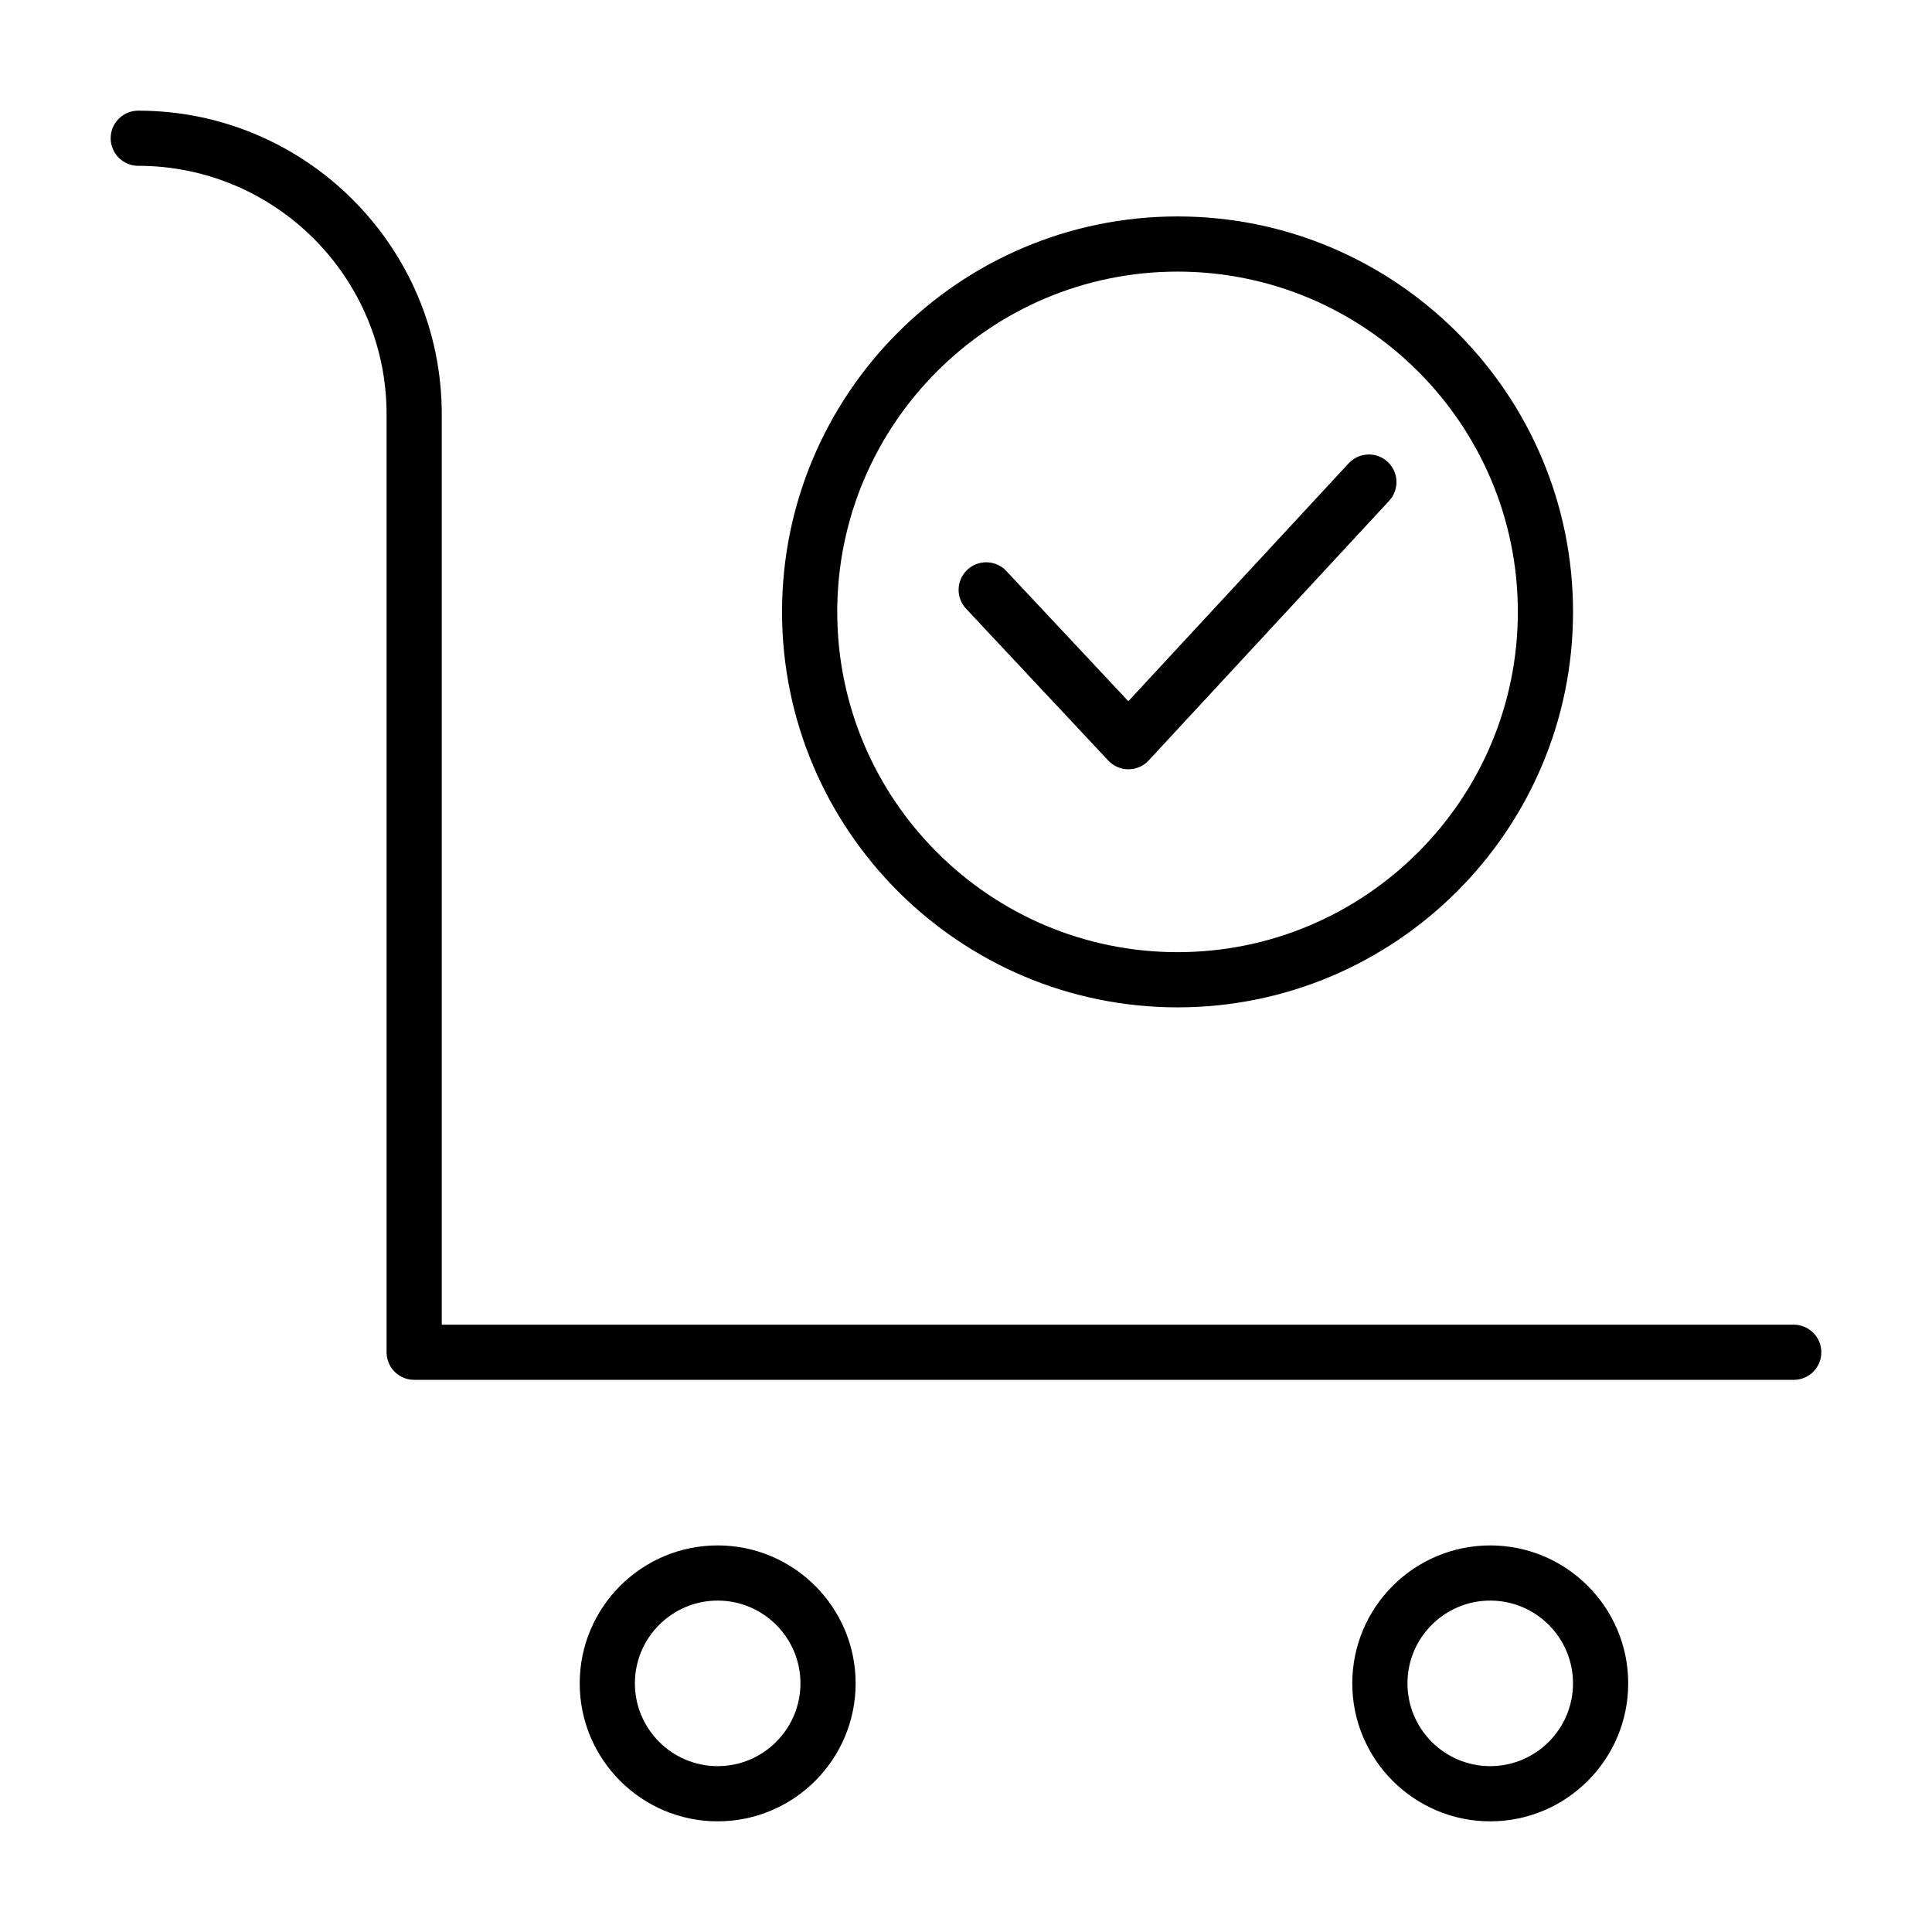 <?xml version="1.0" encoding="UTF-8"?>
<!-- Uploaded to: SVG Repo, www.svgrepo.com, Generator: SVG Repo Mixer Tools -->
<svg fill="#000000" width="800px" height="800px" version="1.1" viewBox="144 144 512 512" xmlns="http://www.w3.org/2000/svg">
 <g>
  <path d="m334.19 553.55c-20.164 0-36.562 16.398-36.562 36.562 0 20.164 16.398 36.562 36.562 36.562 20.164 0 36.562-16.398 36.562-36.562 0-20.164-16.402-36.562-36.562-36.562zm0 58.496c-12.098 0-21.938-9.84-21.938-21.938s9.84-21.938 21.938-21.938 21.938 9.84 21.938 21.938c-0.004 12.098-9.84 21.938-21.938 21.938z"/>
  <path d="m538.93 553.55c-20.164 0-36.562 16.398-36.562 36.562 0 20.164 16.398 36.562 36.562 36.562 20.164 0 36.562-16.398 36.562-36.562 0-20.164-16.406-36.562-36.562-36.562zm0 58.496c-12.098 0-21.938-9.84-21.938-21.938s9.84-21.938 21.938-21.938c12.098 0 21.938 9.84 21.938 21.938-0.004 12.098-9.848 21.938-21.938 21.938z"/>
  <path d="m619.36 495.05h-358.29v-241.29c0-44.352-36.082-80.434-80.434-80.434-4.035 0-7.309 3.273-7.309 7.309 0 4.035 3.273 7.309 7.309 7.309 36.289 0 65.809 29.52 65.809 65.809v248.61c0 4.035 3.273 7.309 7.309 7.309l365.61 0.004c4.035 0 7.309-3.273 7.309-7.309 0.004-4.035-3.266-7.312-7.309-7.312z"/>
  <path d="m456.06 410.96c57.793 0 104.81-47.016 104.81-104.8s-47.016-104.8-104.81-104.8c-57.793 0-104.81 47.016-104.81 104.8s47.016 104.8 104.81 104.8zm0-194.98c49.727 0 90.184 40.457 90.184 90.176 0 49.723-40.457 90.176-90.184 90.176-49.727 0-90.184-40.457-90.184-90.176s40.457-90.176 90.184-90.176z"/>
  <path d="m437.71 345.56c1.387 1.477 3.316 2.312 5.336 2.312h0.02c2.031-0.004 3.965-0.855 5.344-2.344l63.723-68.805c2.742-2.969 2.562-7.594-0.395-10.332-2.969-2.742-7.582-2.559-10.332 0.395l-58.383 63.043-32.336-34.508c-2.754-2.949-7.394-3.098-10.332-0.336-2.949 2.762-3.098 7.387-0.336 10.332z"/>
 </g>
</svg>